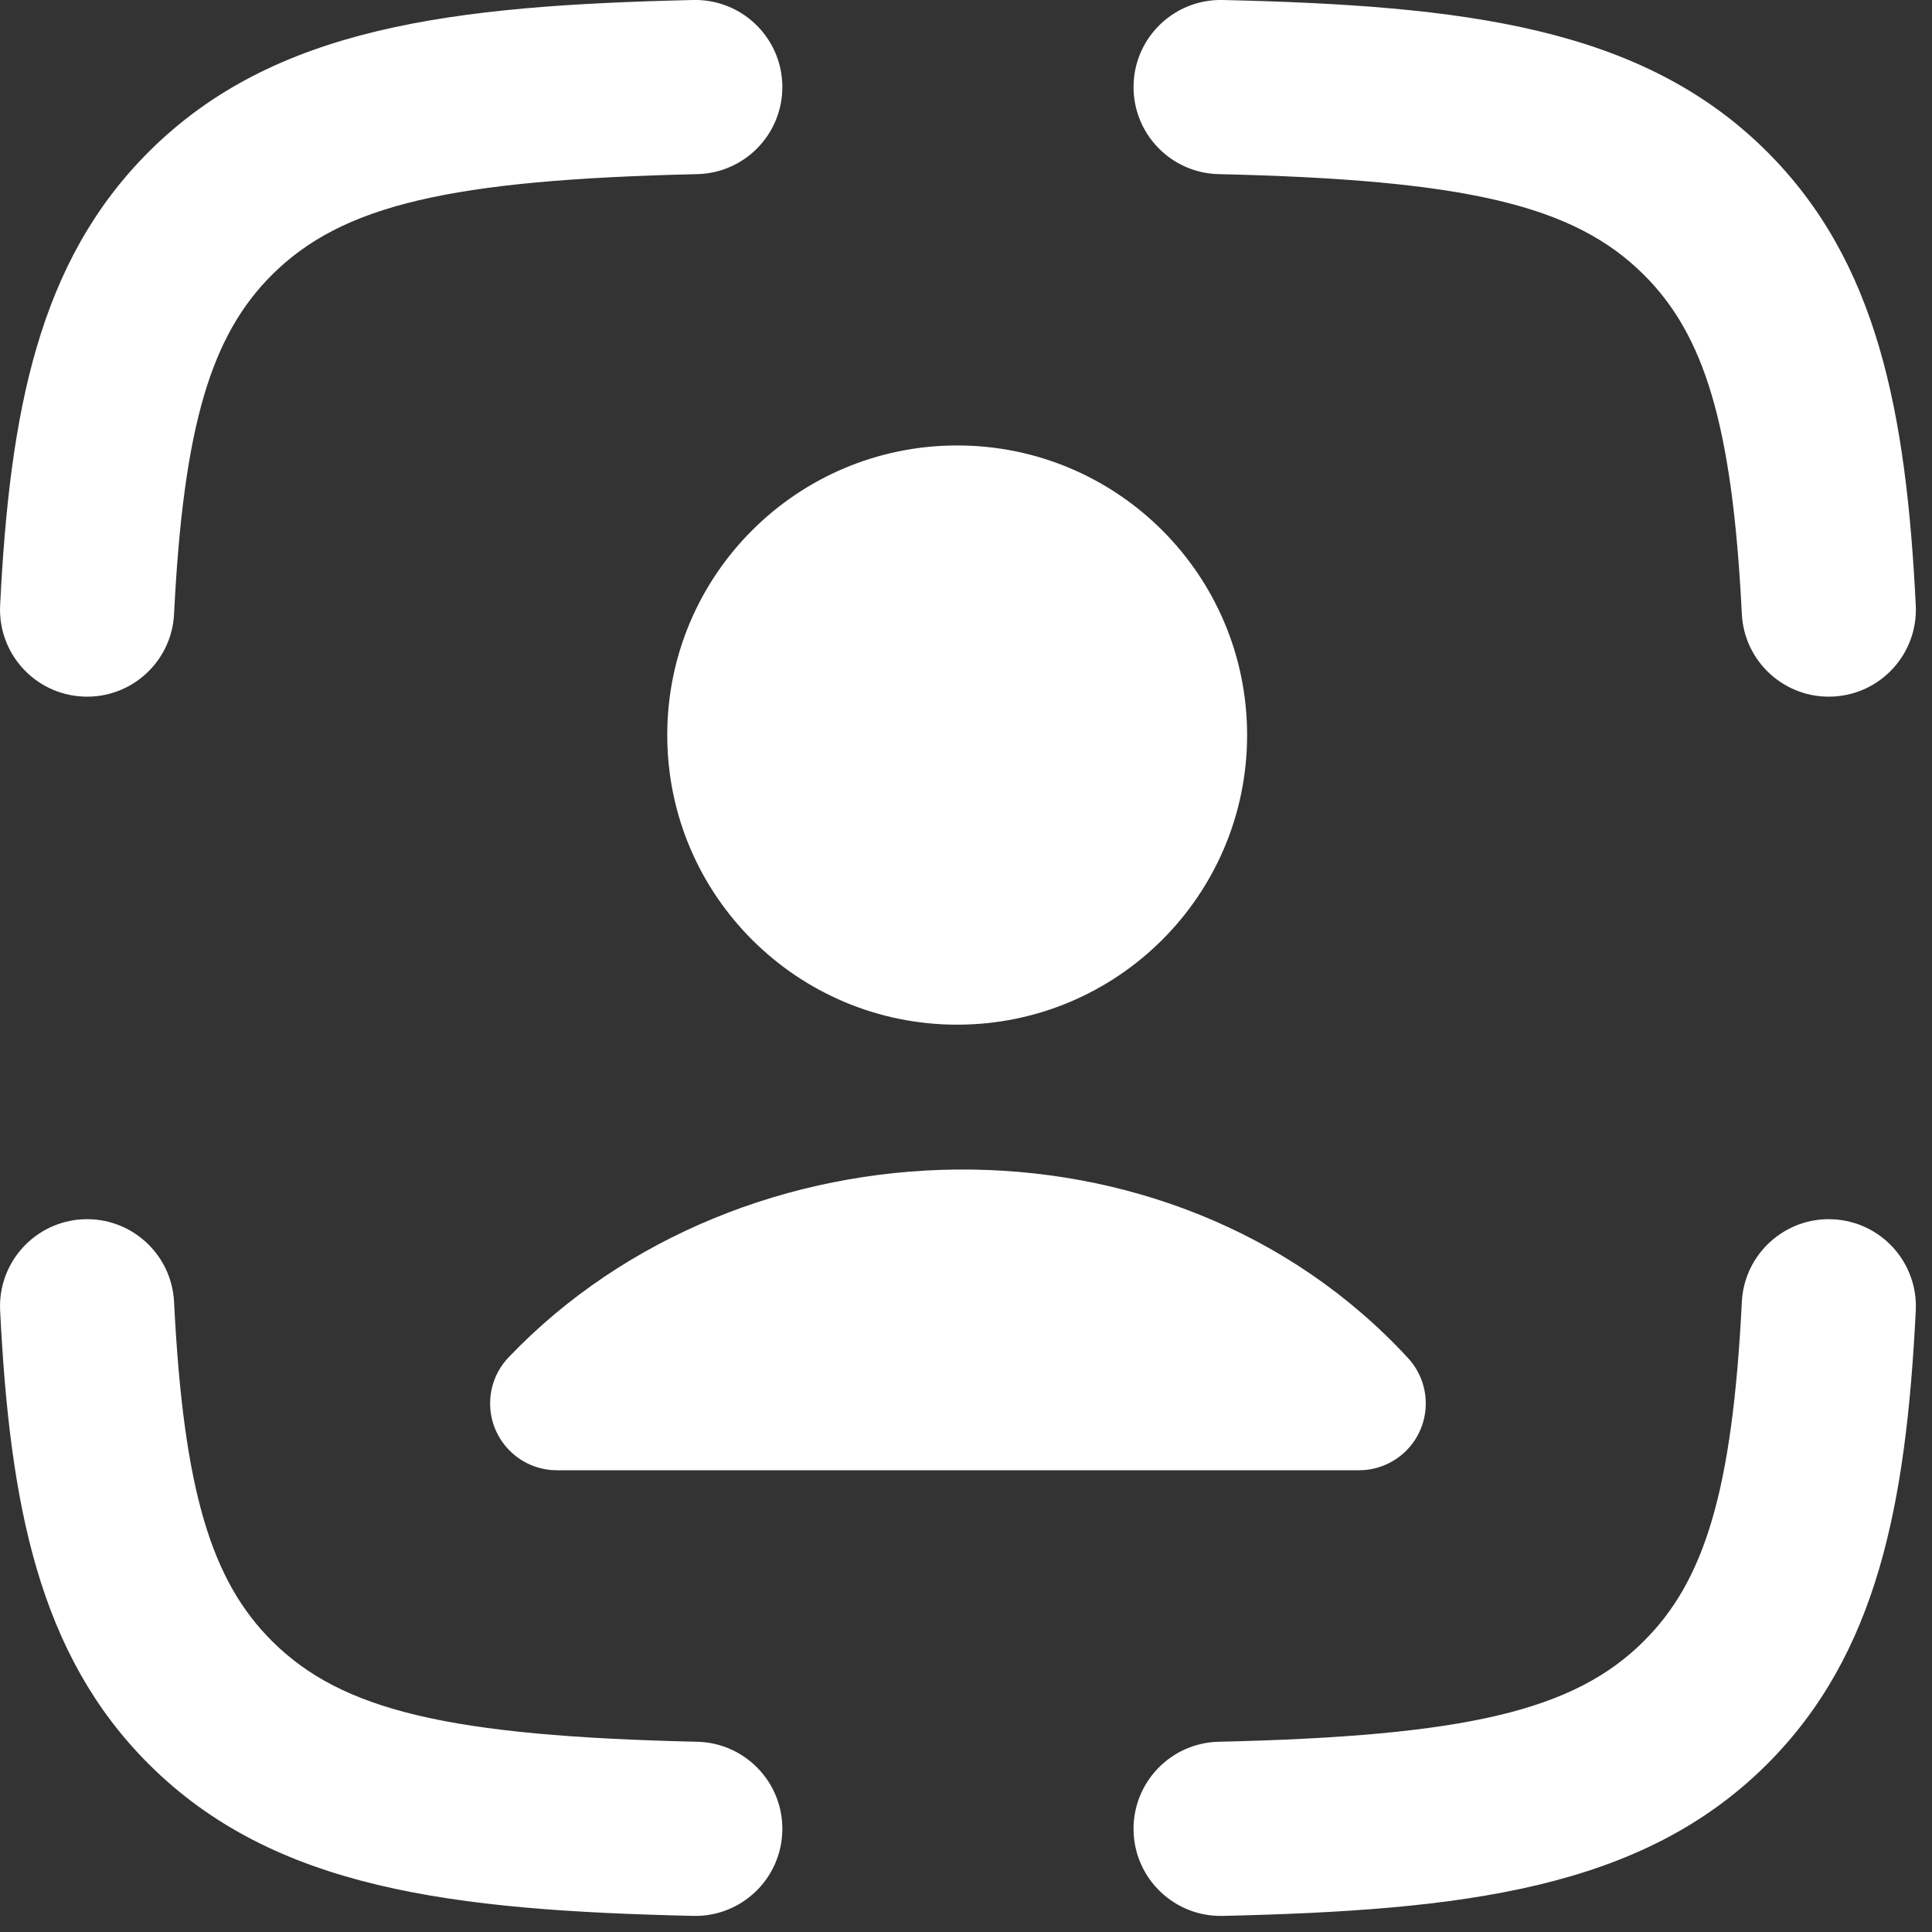 <svg width="30" height="30" viewBox="0 0 30 30" fill="none" xmlns="http://www.w3.org/2000/svg">
<rect x="0" y="0" width="30" height="30" fill="#333333" stroke="none"/>
<path fill-rule="evenodd" clip-rule="evenodd" d="M12.148 1.321C12.165 2.068 11.573 2.687 10.827 2.704C6.981 2.792 5.31 3.185 4.224 4.267C3.286 5.202 2.849 6.593 2.703 9.533C2.666 10.279 2.031 10.854 1.285 10.816C0.539 10.779 -0.035 10.145 0.002 9.399C0.152 6.382 0.601 4.059 2.315 2.352C4.258 0.415 7.02 0.086 10.765 0C11.512 -0.017 12.131 0.575 12.148 1.321ZM17.602 1.321C17.619 0.575 18.238 -0.017 18.985 0C22.73 0.086 25.492 0.415 27.435 2.352C29.148 4.059 29.598 6.382 29.748 9.399C29.785 10.145 29.211 10.779 28.465 10.816C27.719 10.854 27.084 10.279 27.047 9.533C26.901 6.593 26.464 5.202 25.526 4.267C24.44 3.185 22.769 2.792 18.923 2.704C18.177 2.687 17.585 2.068 17.602 1.321ZM1.285 18.933C2.031 18.896 2.666 19.471 2.703 20.217C2.849 23.157 3.286 24.548 4.224 25.483C5.31 26.565 6.981 26.958 10.827 27.046C11.573 27.063 12.165 27.682 12.148 28.428C12.131 29.175 11.512 29.767 10.765 29.75C7.02 29.664 4.258 29.335 2.315 27.398C0.601 25.691 0.152 23.368 0.002 20.351C-0.035 19.605 0.539 18.971 1.285 18.933ZM28.465 18.933C29.211 18.971 29.785 19.605 29.748 20.351C29.598 23.368 29.148 25.691 27.435 27.398C25.492 29.335 22.73 29.664 18.985 29.75C18.238 29.767 17.619 29.175 17.602 28.428C17.585 27.682 18.177 27.063 18.923 27.046C22.769 26.958 24.44 26.565 25.526 25.483C26.464 24.548 26.901 23.157 27.047 20.217C27.084 19.471 27.719 18.896 28.465 18.933Z" fill="white"/>
<path d="M10.361 11.414C10.361 8.929 12.378 6.917 14.863 6.917C17.348 6.917 19.365 8.929 19.365 11.414C19.365 13.899 17.348 15.911 14.863 15.911C12.378 15.911 10.361 13.899 10.361 11.414Z" fill="white"/>
<path d="M7.932 22.543C7.517 22.147 7.502 21.49 7.898 21.076C11.513 17.289 18.174 17.084 21.865 21.089C22.253 21.511 22.226 22.167 21.805 22.556C21.605 22.739 21.353 22.83 21.102 22.83H8.648C8.391 22.83 8.133 22.735 7.932 22.543Z" fill="white"/>
</svg>

